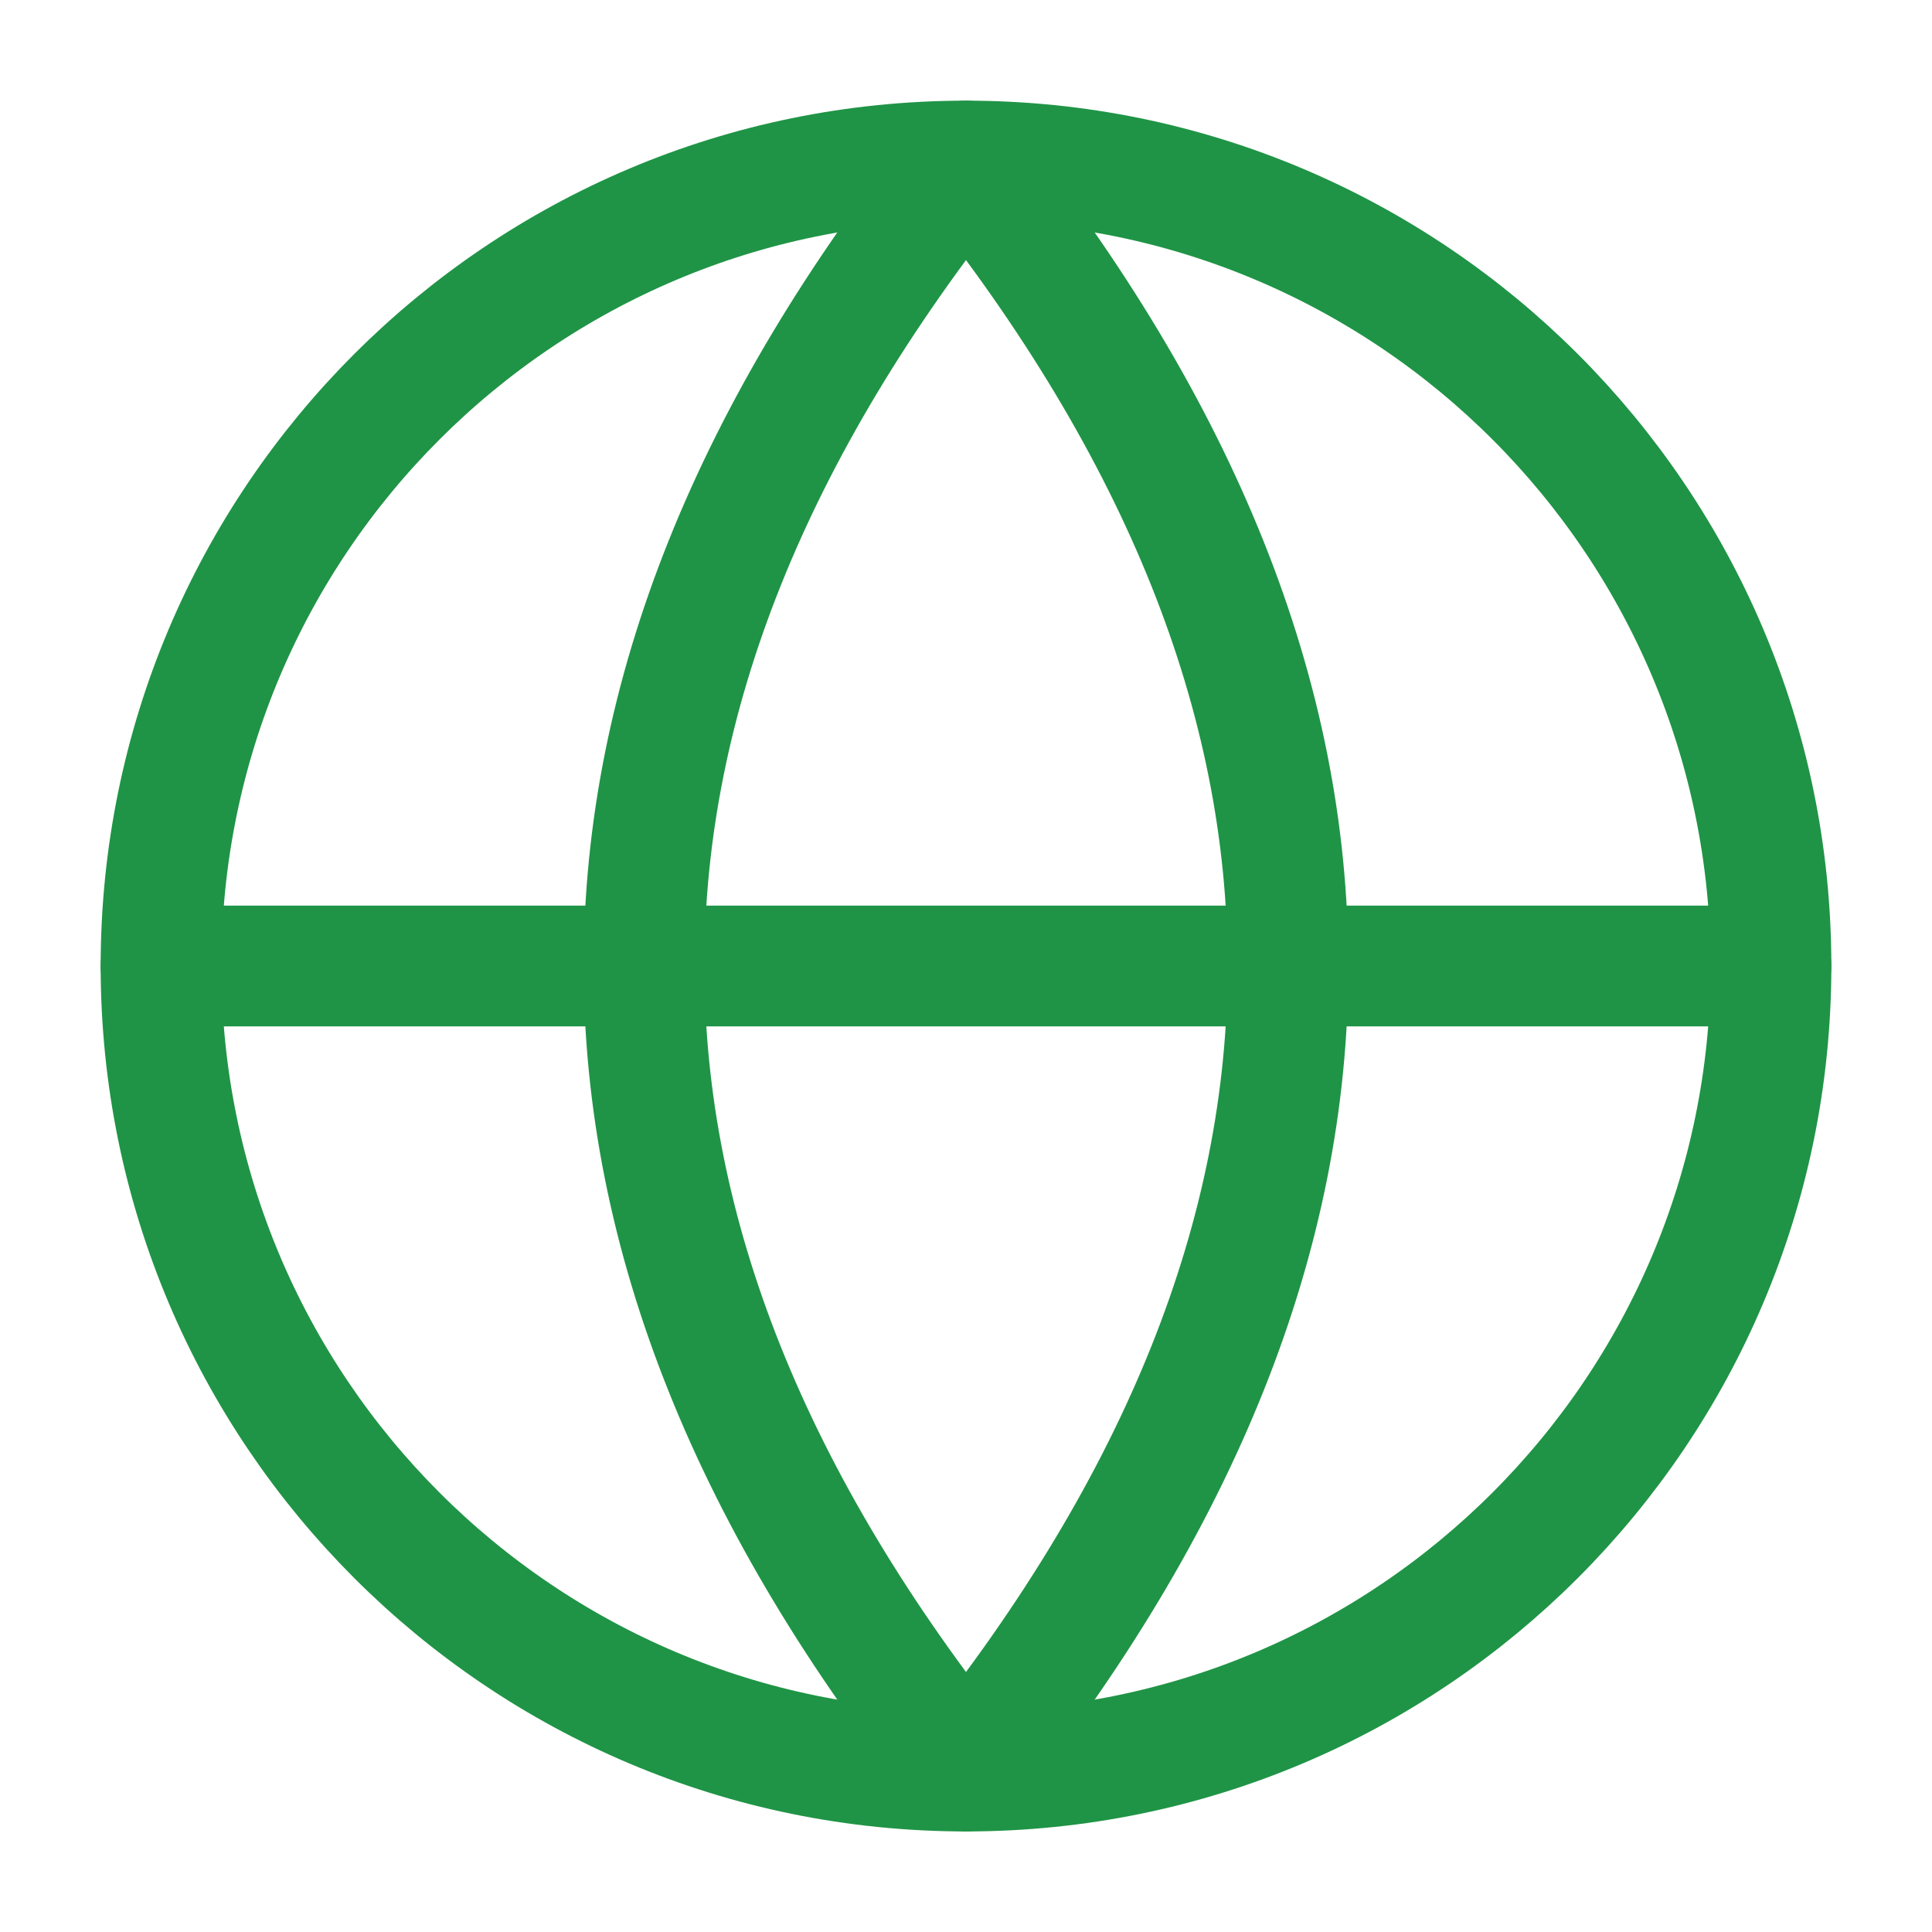 <svg width="20" height="20" viewBox="0 0 20 20" fill="none" xmlns="http://www.w3.org/2000/svg">
<path d="M10 18.334C14.602 18.334 18.333 14.603 18.333 10C18.333 5.398 14.602 1.667 10 1.667C5.398 1.667 1.667 5.398 1.667 10C1.667 14.603 5.398 18.334 10 18.334Z" stroke="#1F9446" stroke-width="1.25" stroke-linecap="round" stroke-linejoin="round"/>
<path fill-rule="evenodd" clip-rule="evenodd" d="M10 1.667C7.778 4.445 6.667 7.223 6.667 10C6.667 12.778 7.778 15.556 10 18.334C12.222 15.556 13.333 12.778 13.333 10C13.333 7.223 12.222 4.445 10 1.667Z" stroke="#1F9446" stroke-width="1.25" stroke-linecap="round" stroke-linejoin="round"/>
<path d="M1.667 10H18.333" stroke="#1F9446" stroke-width="1.25" stroke-linecap="round" stroke-linejoin="round"/>
</svg>
